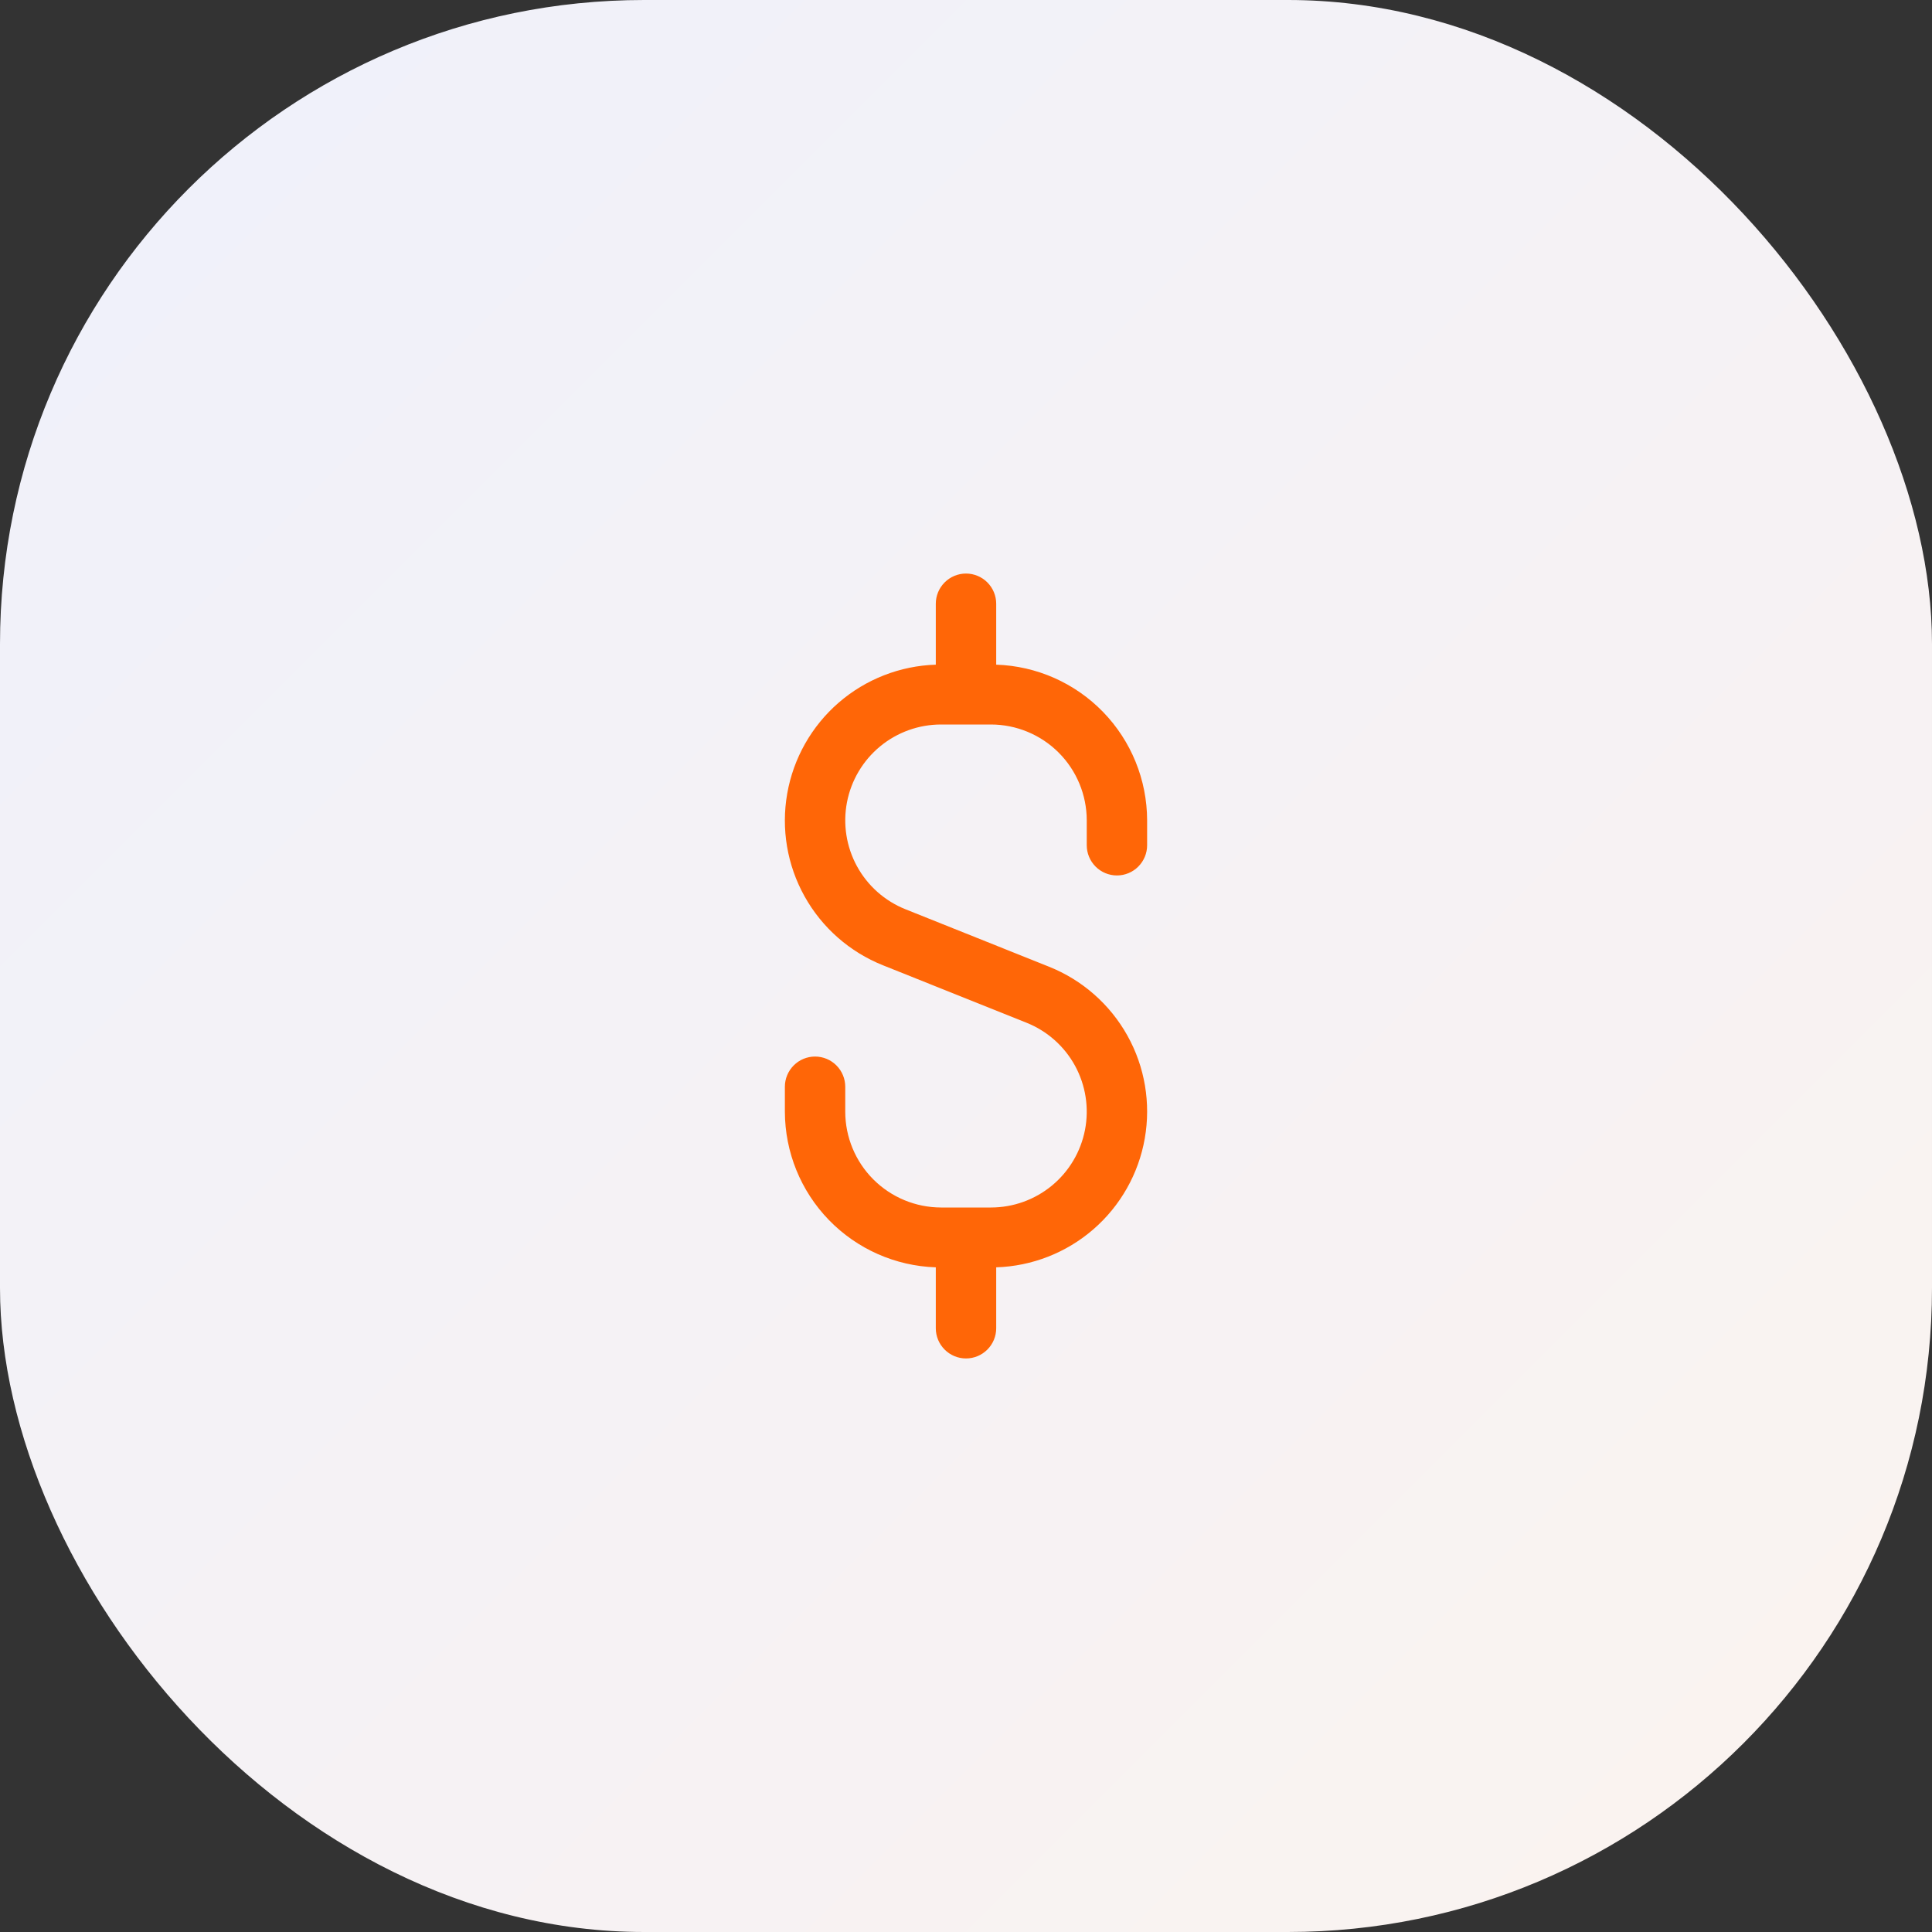 <svg width="60" height="60" viewBox="0 0 60 60" fill="none" xmlns="http://www.w3.org/2000/svg">
<rect x="0" y="0" width="60" height="60" fill="#333333" stroke="none"/>
<rect width="60" height="60" rx="20" fill="url(#paint0_linear_1677_228)"/>
<path d="M34.688 27.188C34.936 27.188 35.175 27.089 35.35 26.913C35.526 26.737 35.625 26.499 35.625 26.25V25.475C35.622 24.219 35.132 23.013 34.258 22.112C33.383 21.21 32.193 20.683 30.938 20.642V18.75C30.938 18.501 30.839 18.263 30.663 18.087C30.487 17.911 30.249 17.812 30 17.812C29.751 17.812 29.513 17.911 29.337 18.087C29.161 18.263 29.062 18.501 29.062 18.75V20.642C27.951 20.677 26.885 21.094 26.044 21.823C25.204 22.552 24.64 23.548 24.448 24.644C24.255 25.74 24.446 26.869 24.988 27.84C25.53 28.812 26.391 29.567 27.424 29.979L31.88 31.762C32.522 32.019 33.054 32.491 33.386 33.098C33.717 33.705 33.827 34.408 33.696 35.087C33.565 35.766 33.202 36.379 32.669 36.819C32.136 37.259 31.466 37.5 30.775 37.5H29.225C28.437 37.499 27.68 37.185 27.122 36.627C26.565 36.07 26.251 35.313 26.25 34.525V33.75C26.25 33.501 26.151 33.263 25.975 33.087C25.8 32.911 25.561 32.812 25.312 32.812C25.064 32.812 24.825 32.911 24.65 33.087C24.474 33.263 24.375 33.501 24.375 33.75V34.525C24.378 35.781 24.868 36.987 25.742 37.888C26.617 38.79 27.807 39.317 29.062 39.358V41.25C29.062 41.499 29.161 41.737 29.337 41.913C29.513 42.089 29.751 42.188 30 42.188C30.249 42.188 30.487 42.089 30.663 41.913C30.839 41.737 30.938 41.499 30.938 41.25V39.358C32.05 39.323 33.115 38.906 33.956 38.177C34.796 37.448 35.36 36.452 35.552 35.356C35.745 34.26 35.554 33.131 35.012 32.16C34.469 31.188 33.609 30.433 32.576 30.021L28.12 28.238C27.478 27.981 26.946 27.509 26.614 26.902C26.283 26.295 26.173 25.592 26.304 24.913C26.435 24.234 26.798 23.622 27.331 23.181C27.864 22.741 28.534 22.5 29.225 22.5H30.775C31.563 22.501 32.32 22.815 32.877 23.372C33.435 23.93 33.749 24.687 33.75 25.475V26.25C33.75 26.499 33.849 26.737 34.025 26.913C34.2 27.089 34.439 27.188 34.688 27.188Z" fill="#FF6607"/>
<defs>
<linearGradient id="paint0_linear_1677_228" x1="0" y1="0" x2="60" y2="60" gradientUnits="userSpaceOnUse">
<stop stop-color="#EFF1FB"/>
<stop offset="1" stop-color="#FBF3EF"/>
</linearGradient>
</defs>
</svg>
